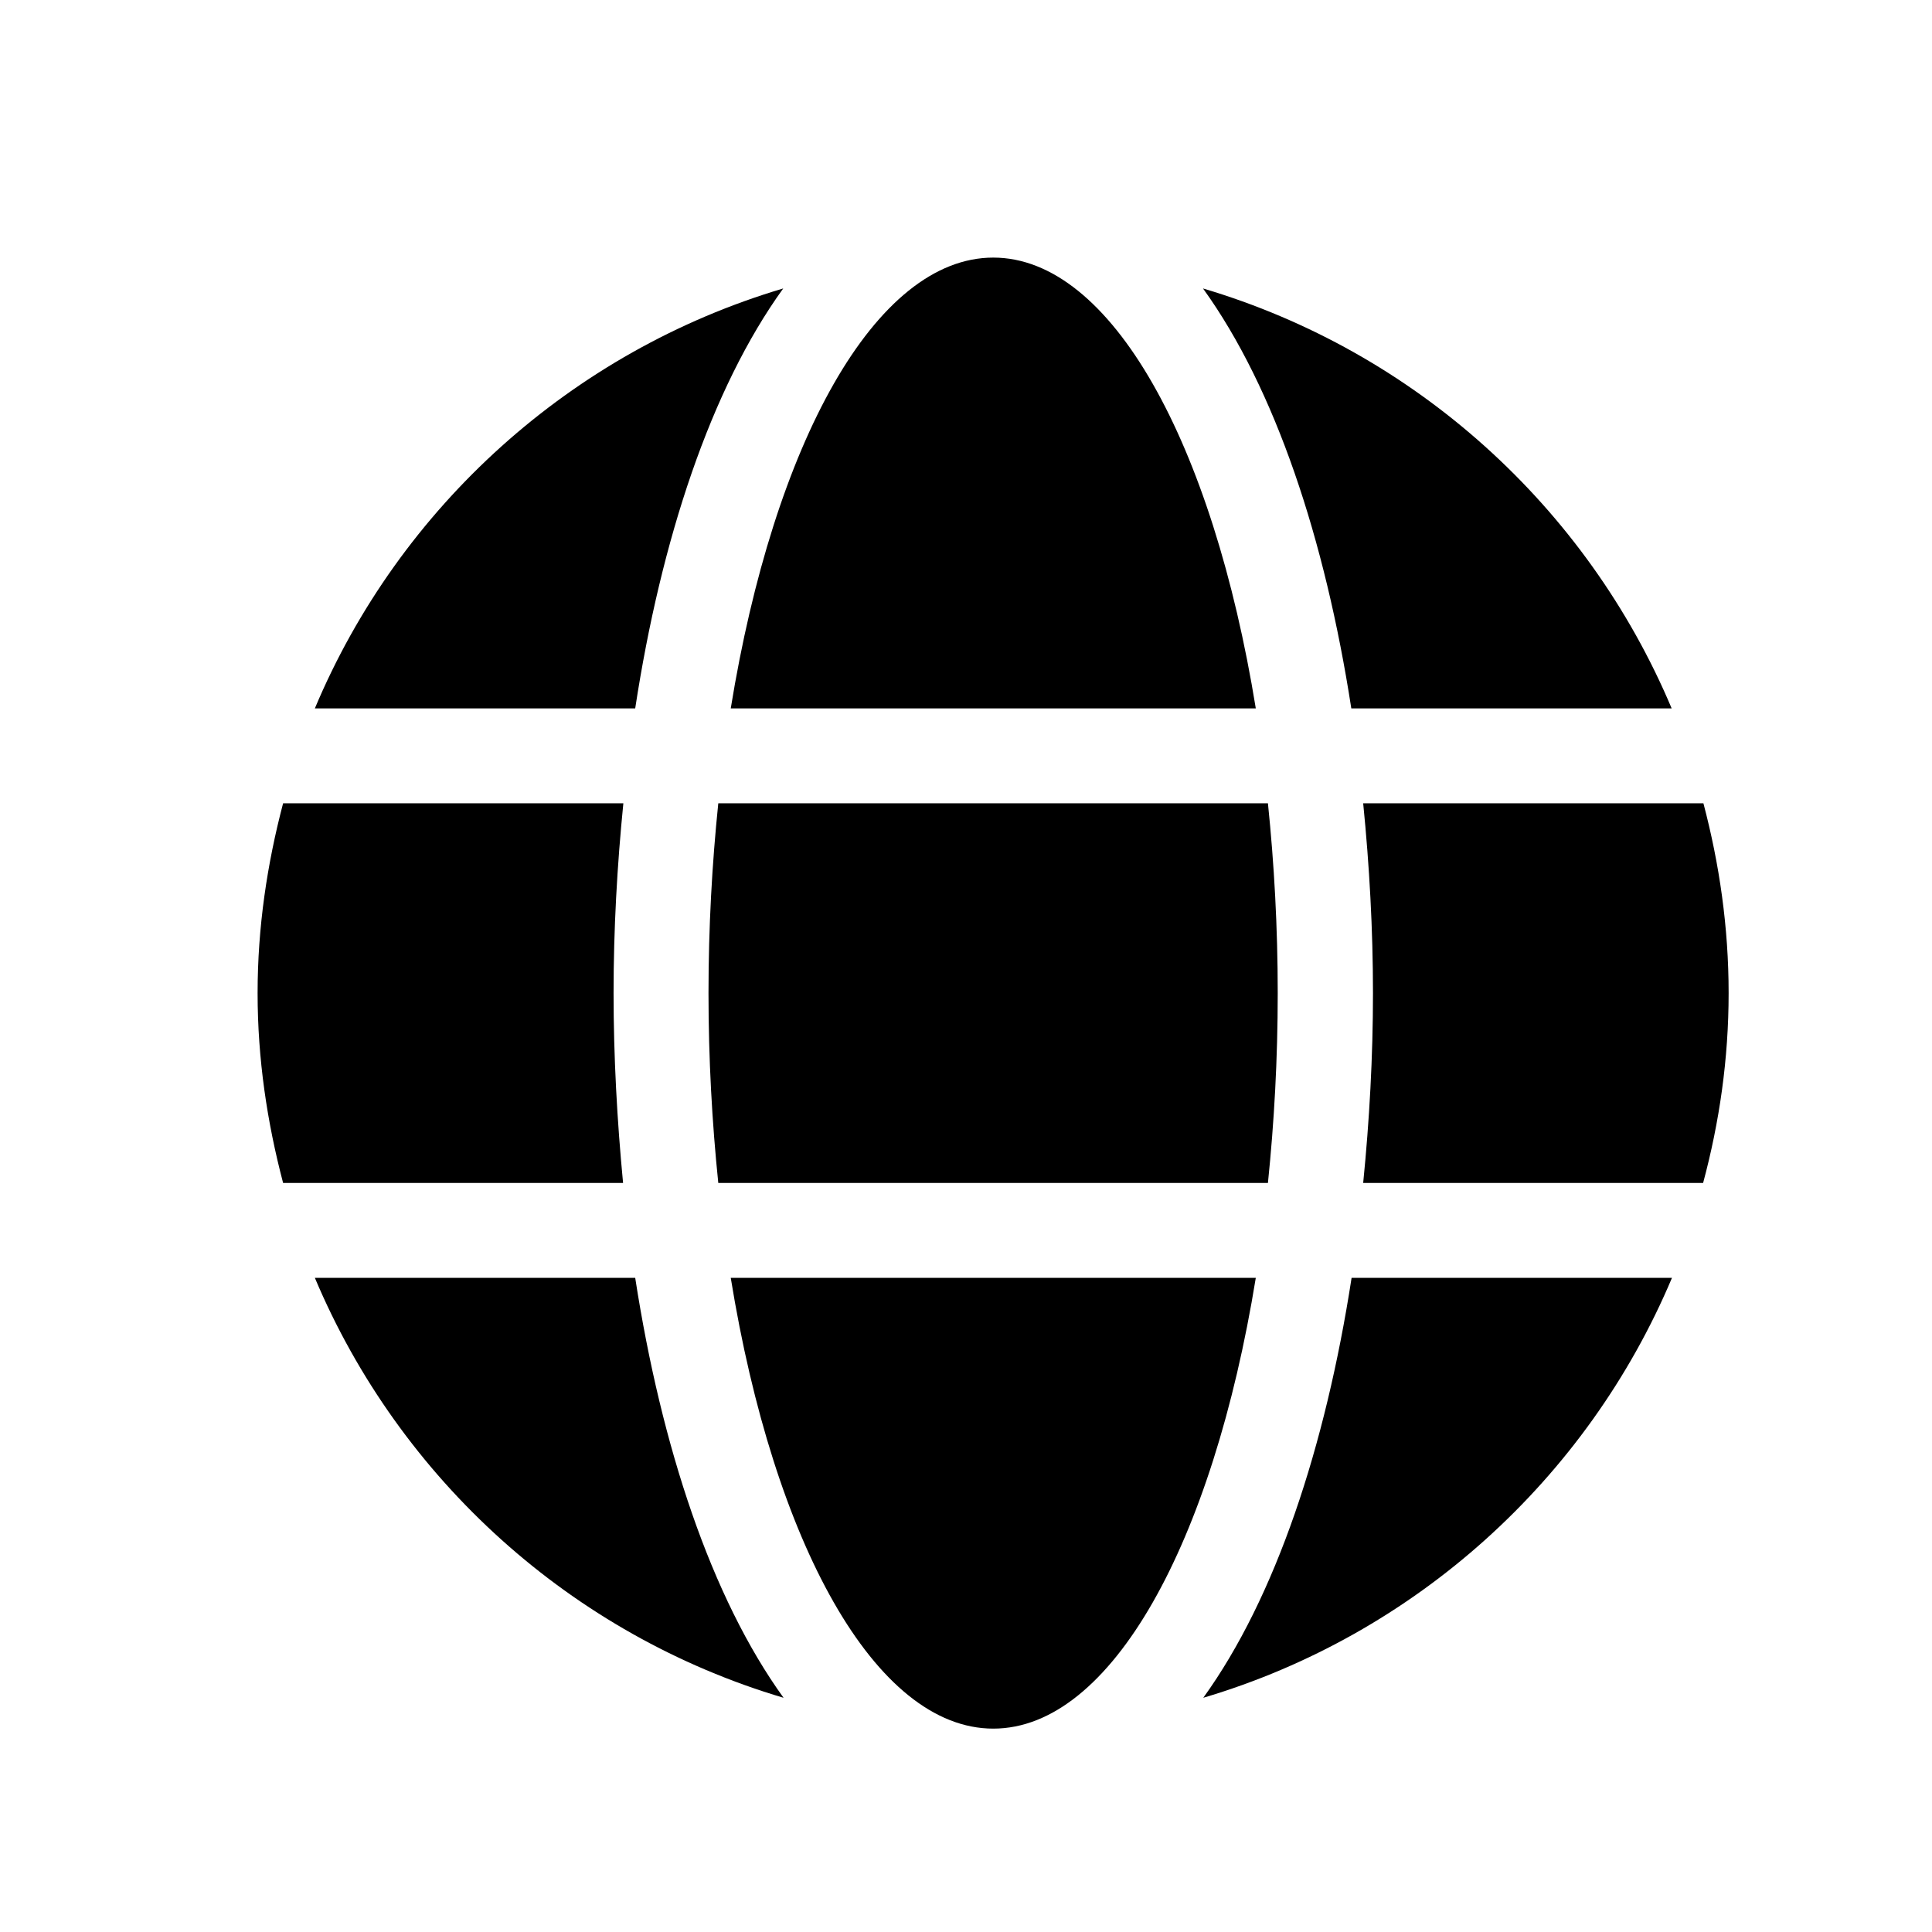 <svg width="46" height="46" viewBox="-8 -8 60 60" xmlns="http://www.w3.org/2000/svg">
<path d="M31 14C29.664 5.775 26.513 0 22.847 0C19.18 0 16.029 5.775 14.694 14H31ZM14.003 22.842C14.003 24.887 14.113 26.849 14.307 28.737H31.377C31.571 26.849 31.681 24.887 31.681 22.842C31.681 20.797 31.571 18.835 31.377 16.947H14.307C14.113 18.835 14.003 20.797 14.003 22.842ZM43.915 14C41.281 7.746 35.947 2.911 29.36 0.958C31.608 4.071 33.155 8.759 33.966 14H43.915ZM16.324 0.958C9.747 2.911 4.404 7.746 1.778 14H11.727C12.529 8.759 14.076 4.071 16.324 0.958ZM44.901 16.947H34.335C34.528 18.882 34.639 20.862 34.639 22.842C34.639 24.822 34.528 26.803 34.335 28.737H44.892C45.399 26.849 45.684 24.887 45.684 22.842C45.684 20.797 45.399 18.835 44.901 16.947ZM11.055 22.842C11.055 20.862 11.165 18.882 11.359 16.947H0.792C0.295 18.835 0 20.797 0 22.842C0 24.887 0.295 26.849 0.792 28.737H11.35C11.165 26.803 11.055 24.822 11.055 22.842ZM14.694 31.684C16.029 39.909 19.18 45.684 22.847 45.684C26.513 45.684 29.664 39.909 31 31.684H14.694ZM29.369 44.726C35.947 42.774 41.29 37.938 43.925 31.684H33.975C33.165 36.925 31.617 41.613 29.369 44.726ZM1.778 31.684C4.413 37.938 9.747 42.774 16.334 44.726C14.086 41.613 12.538 36.925 11.727 31.684H1.778Z" fill="black"/>
</svg>
